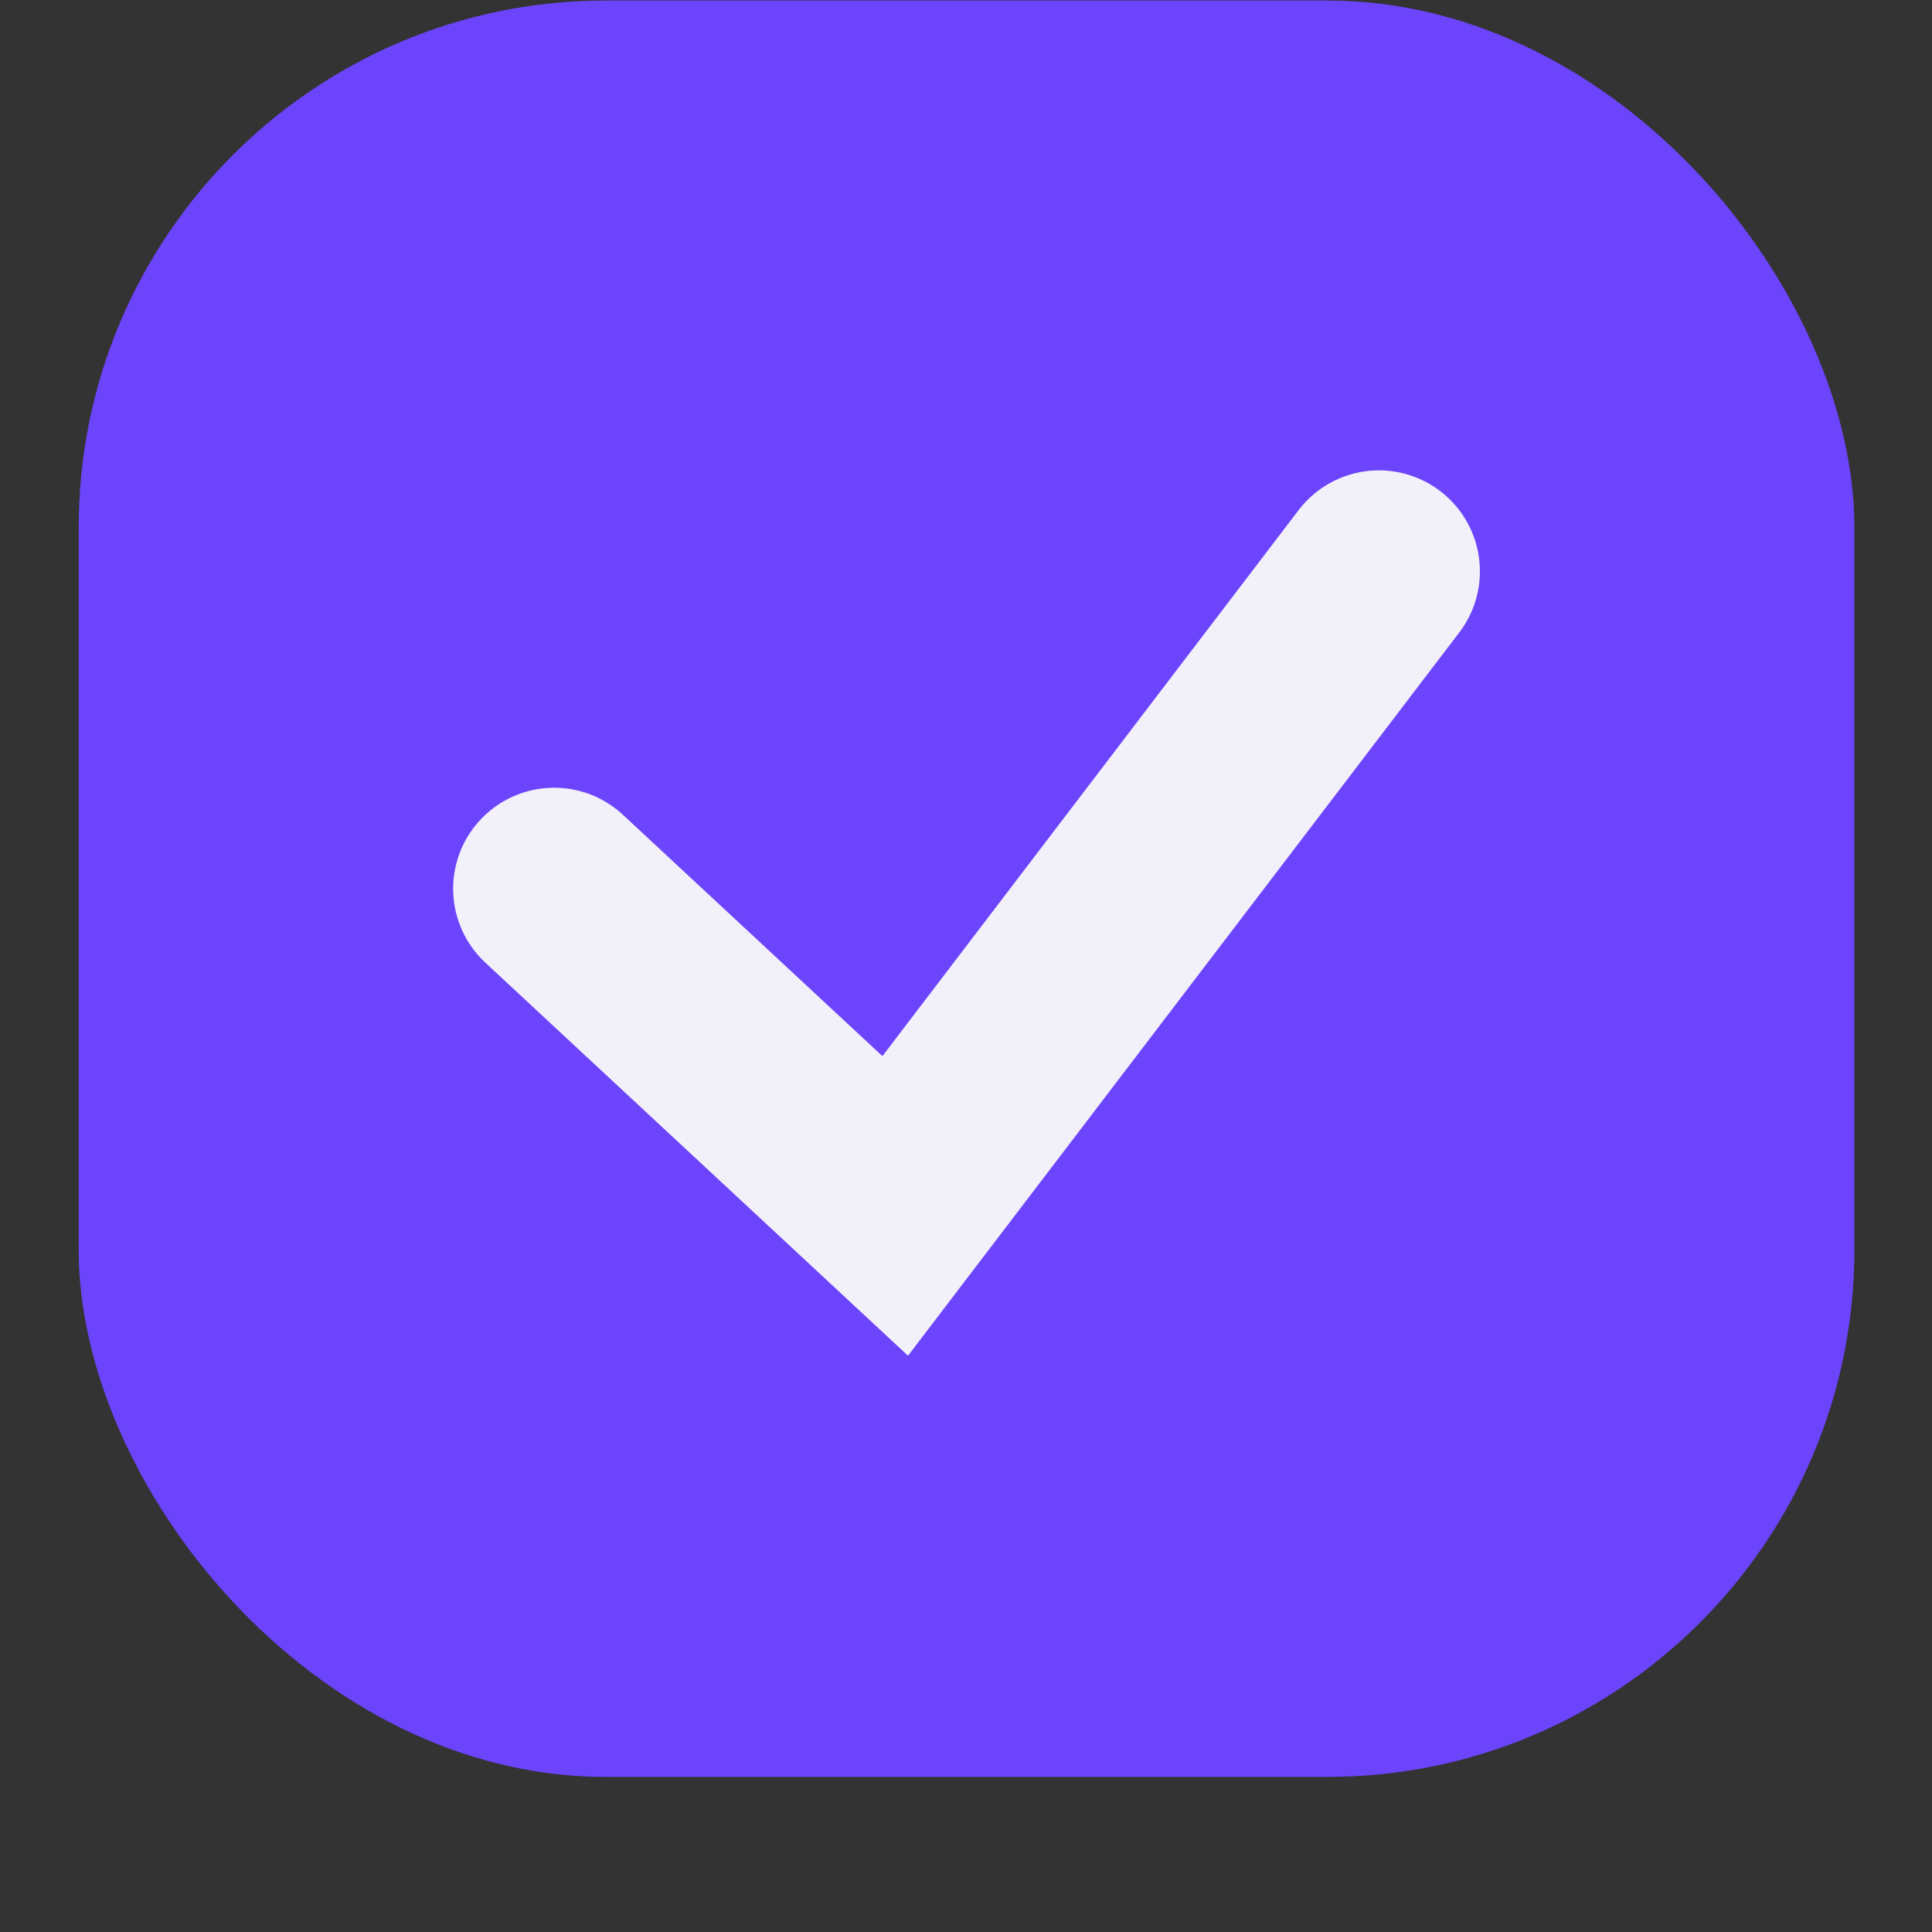 <?xml version="1.0" encoding="UTF-8"?> <svg xmlns="http://www.w3.org/2000/svg" width="11" height="11" viewBox="0 0 11 11" fill="none"><rect x="0" y="0" width="11" height="11" fill="#333333" stroke="none"/><rect x="0.448" y="0.003" width="10.11" height="10.114" rx="3" fill="#6C44FC"></rect><path d="M3.155 5.06L5.097 6.866L7.851 3.253" stroke="#F2F0F8" stroke-width="1.15" stroke-linecap="round"></path></svg> 